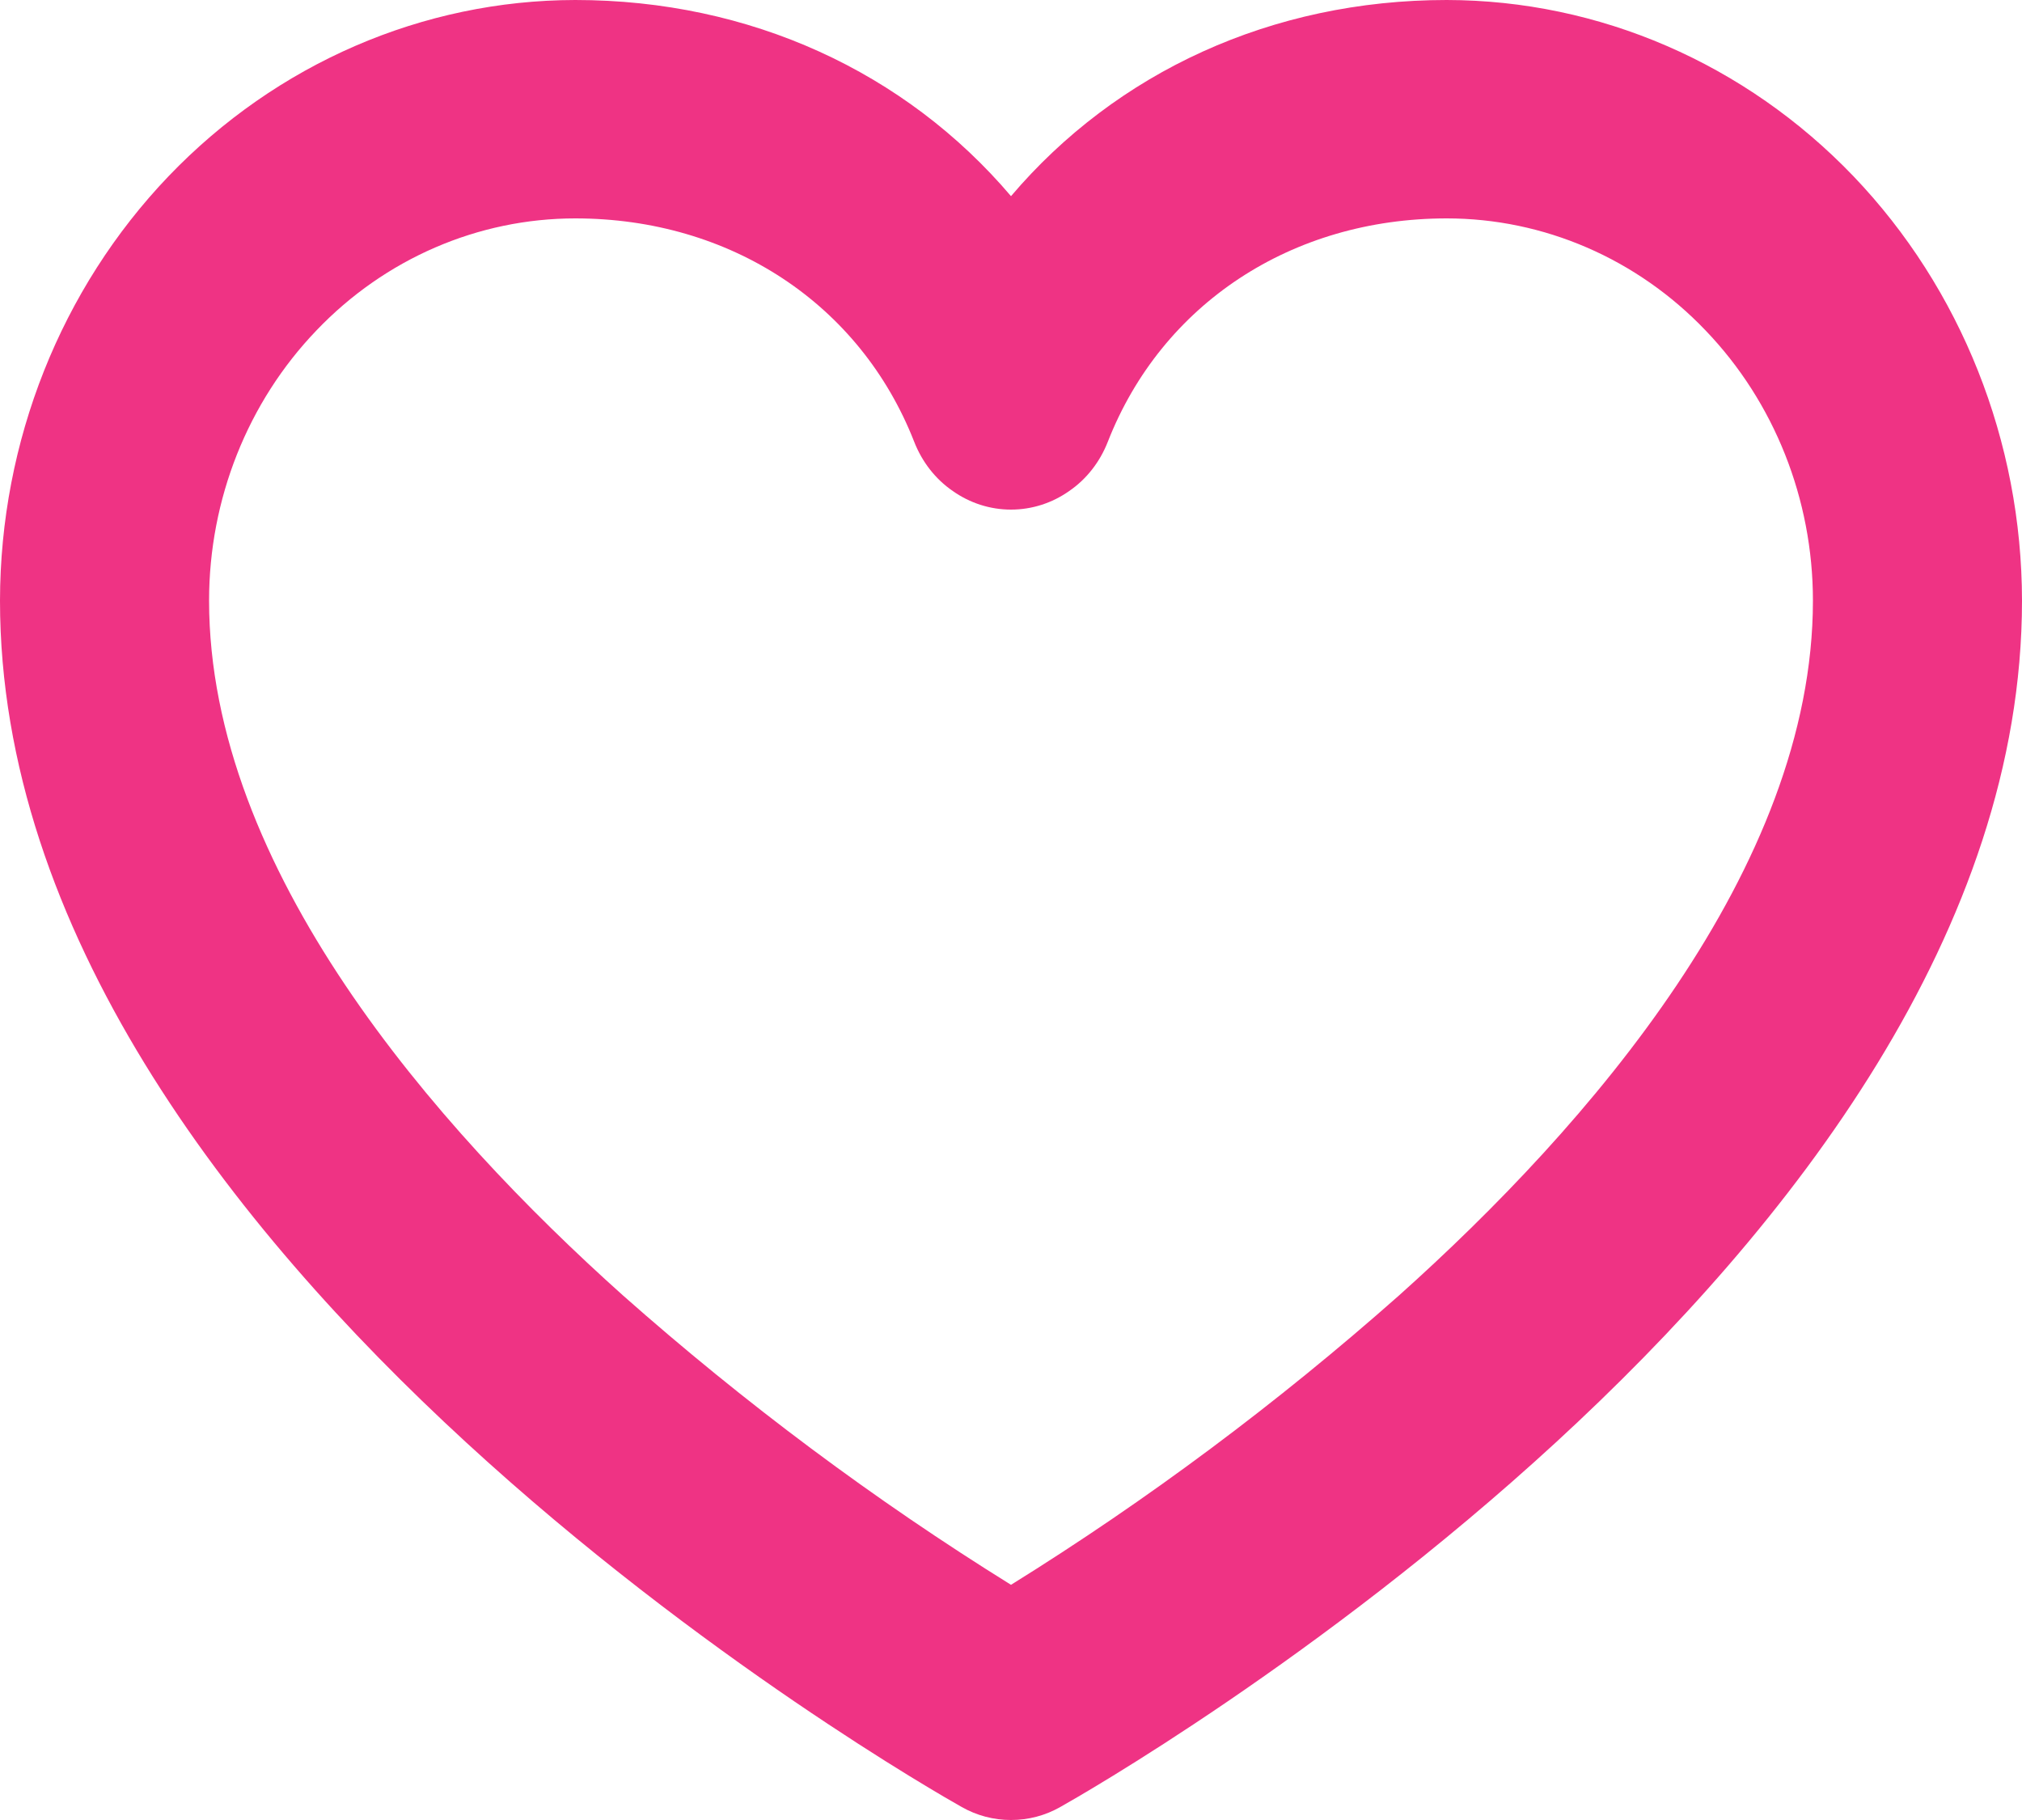 <svg width="10" height="9" viewBox="0 0 10 9" fill="none" xmlns="http://www.w3.org/2000/svg">
<path d="M7.155 0C6.289 0 5.521 0.357 5 0.97C4.479 0.357 3.711 0 2.845 0C2.091 0.001 1.368 0.314 0.834 0.871C0.301 1.428 0.001 2.183 0 2.97C0 6.225 4.561 8.826 4.755 8.935C4.83 8.978 4.914 9 5 9C5.086 9 5.17 8.978 5.245 8.935C5.439 8.826 10 6.225 10 2.97C9.999 2.183 9.699 1.428 9.166 0.871C8.632 0.314 7.909 0.001 7.155 0ZM6.919 6.406C6.318 6.938 5.676 7.417 5 7.837C4.324 7.417 3.682 6.938 3.081 6.406C2.147 5.57 1.034 4.294 1.034 2.97C1.034 2.469 1.225 1.988 1.565 1.634C1.904 1.279 2.365 1.08 2.845 1.08C3.612 1.08 4.254 1.503 4.521 2.184C4.56 2.284 4.626 2.369 4.712 2.428C4.797 2.488 4.897 2.52 5 2.52C5.103 2.52 5.203 2.488 5.288 2.428C5.374 2.369 5.44 2.284 5.479 2.184C5.746 1.503 6.388 1.08 7.155 1.08C7.635 1.08 8.096 1.279 8.435 1.634C8.775 1.988 8.966 2.469 8.966 2.97C8.966 4.294 7.853 5.57 6.919 6.406Z" fill="#EF3384"/>
</svg>
